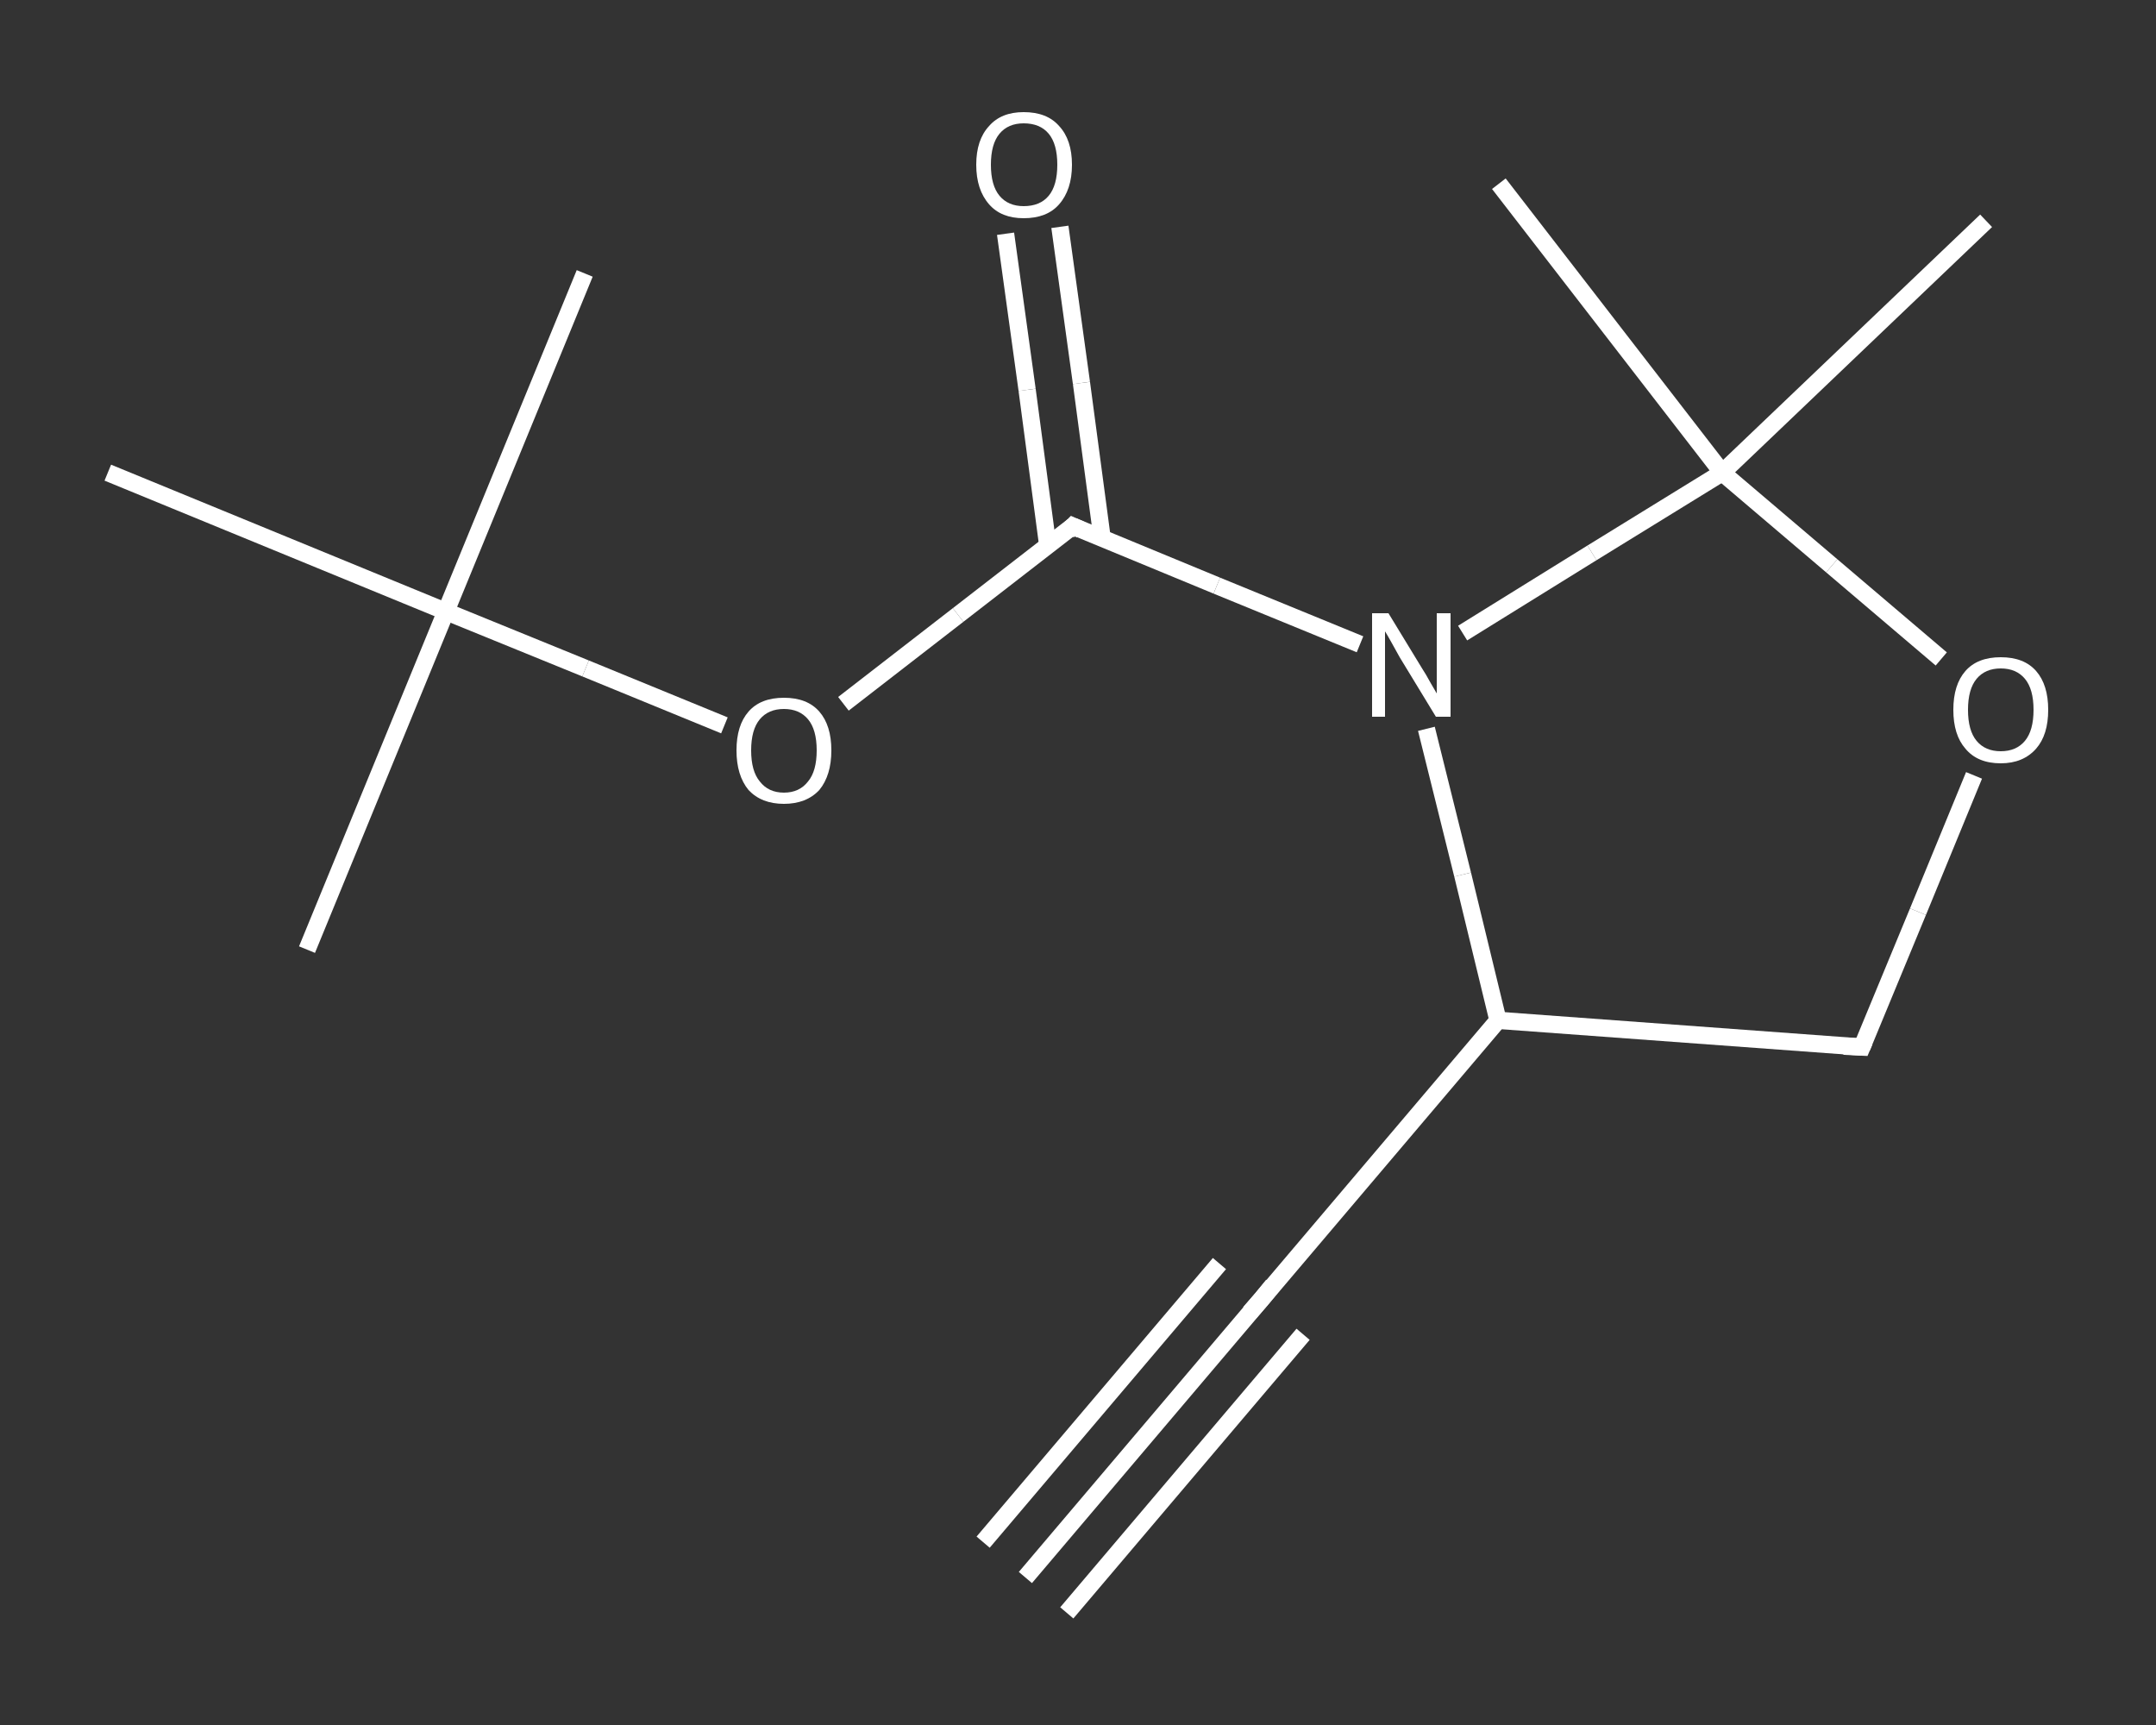 <?xml version='1.0' encoding='iso-8859-1'?>
<svg version='1.1' baseProfile='full'
              xmlns='http://www.w3.org/2000/svg'
                      xmlns:rdkit='http://www.rdkit.org/xml'
                      xmlns:xlink='http://www.w3.org/1999/xlink'
                  xml:space='preserve'
width='250px' height='200px' viewBox='0 0 250 200'>
<rect x="0" y="0" width="250" height="200" fill="#333333" stroke="none"/>
<!-- END OF HEADER -->
<rect style='opacity:1.0;fill:transparent;stroke:none' width='250.0' height='200.0' x='0.0' y='0.0'> </rect>
<path class='bond-0 atom-0 atom-1' d='M 118.9,182.9 L 146.3,150.6' style='fill:none;fill-rule:evenodd;stroke:#FFFFFF;stroke-width:2.0px;stroke-linecap:butt;stroke-linejoin:miter;stroke-opacity:1' />
<path class='bond-0 atom-0 atom-1' d='M 114.0,178.8 L 141.4,146.5' style='fill:none;fill-rule:evenodd;stroke:#FFFFFF;stroke-width:2.0px;stroke-linecap:butt;stroke-linejoin:miter;stroke-opacity:1' />
<path class='bond-0 atom-0 atom-1' d='M 123.7,187.0 L 151.1,154.7' style='fill:none;fill-rule:evenodd;stroke:#FFFFFF;stroke-width:2.0px;stroke-linecap:butt;stroke-linejoin:miter;stroke-opacity:1' />
<path class='bond-1 atom-1 atom-2' d='M 146.3,150.6 L 173.7,118.3' style='fill:none;fill-rule:evenodd;stroke:#FFFFFF;stroke-width:2.0px;stroke-linecap:butt;stroke-linejoin:miter;stroke-opacity:1' />
<path class='bond-2 atom-2 atom-3' d='M 173.7,118.3 L 215.9,121.4' style='fill:none;fill-rule:evenodd;stroke:#FFFFFF;stroke-width:2.0px;stroke-linecap:butt;stroke-linejoin:miter;stroke-opacity:1' />
<path class='bond-3 atom-3 atom-4' d='M 215.9,121.4 L 222.4,105.7' style='fill:none;fill-rule:evenodd;stroke:#FFFFFF;stroke-width:2.0px;stroke-linecap:butt;stroke-linejoin:miter;stroke-opacity:1' />
<path class='bond-3 atom-3 atom-4' d='M 222.4,105.7 L 228.9,89.9' style='fill:none;fill-rule:evenodd;stroke:#FFFFFF;stroke-width:2.0px;stroke-linecap:butt;stroke-linejoin:miter;stroke-opacity:1' />
<path class='bond-4 atom-4 atom-5' d='M 225.1,76.4 L 212.4,65.6' style='fill:none;fill-rule:evenodd;stroke:#FFFFFF;stroke-width:2.0px;stroke-linecap:butt;stroke-linejoin:miter;stroke-opacity:1' />
<path class='bond-4 atom-4 atom-5' d='M 212.4,65.6 L 199.7,54.8' style='fill:none;fill-rule:evenodd;stroke:#FFFFFF;stroke-width:2.0px;stroke-linecap:butt;stroke-linejoin:miter;stroke-opacity:1' />
<path class='bond-5 atom-5 atom-6' d='M 199.7,54.8 L 173.8,21.3' style='fill:none;fill-rule:evenodd;stroke:#FFFFFF;stroke-width:2.0px;stroke-linecap:butt;stroke-linejoin:miter;stroke-opacity:1' />
<path class='bond-6 atom-5 atom-7' d='M 199.7,54.8 L 230.3,25.6' style='fill:none;fill-rule:evenodd;stroke:#FFFFFF;stroke-width:2.0px;stroke-linecap:butt;stroke-linejoin:miter;stroke-opacity:1' />
<path class='bond-7 atom-5 atom-8' d='M 199.7,54.8 L 184.6,64.1' style='fill:none;fill-rule:evenodd;stroke:#FFFFFF;stroke-width:2.0px;stroke-linecap:butt;stroke-linejoin:miter;stroke-opacity:1' />
<path class='bond-7 atom-5 atom-8' d='M 184.6,64.1 L 169.6,73.4' style='fill:none;fill-rule:evenodd;stroke:#FFFFFF;stroke-width:2.0px;stroke-linecap:butt;stroke-linejoin:miter;stroke-opacity:1' />
<path class='bond-8 atom-8 atom-9' d='M 157.7,74.7 L 141.1,67.9' style='fill:none;fill-rule:evenodd;stroke:#FFFFFF;stroke-width:2.0px;stroke-linecap:butt;stroke-linejoin:miter;stroke-opacity:1' />
<path class='bond-8 atom-8 atom-9' d='M 141.1,67.9 L 124.4,61.0' style='fill:none;fill-rule:evenodd;stroke:#FFFFFF;stroke-width:2.0px;stroke-linecap:butt;stroke-linejoin:miter;stroke-opacity:1' />
<path class='bond-9 atom-9 atom-10' d='M 127.8,62.4 L 125.4,44.4' style='fill:none;fill-rule:evenodd;stroke:#FFFFFF;stroke-width:2.0px;stroke-linecap:butt;stroke-linejoin:miter;stroke-opacity:1' />
<path class='bond-9 atom-9 atom-10' d='M 125.4,44.4 L 122.9,26.3' style='fill:none;fill-rule:evenodd;stroke:#FFFFFF;stroke-width:2.0px;stroke-linecap:butt;stroke-linejoin:miter;stroke-opacity:1' />
<path class='bond-9 atom-9 atom-10' d='M 121.5,63.3 L 119.1,45.2' style='fill:none;fill-rule:evenodd;stroke:#FFFFFF;stroke-width:2.0px;stroke-linecap:butt;stroke-linejoin:miter;stroke-opacity:1' />
<path class='bond-9 atom-9 atom-10' d='M 119.1,45.2 L 116.6,27.1' style='fill:none;fill-rule:evenodd;stroke:#FFFFFF;stroke-width:2.0px;stroke-linecap:butt;stroke-linejoin:miter;stroke-opacity:1' />
<path class='bond-10 atom-9 atom-11' d='M 124.4,61.0 L 111.1,71.3' style='fill:none;fill-rule:evenodd;stroke:#FFFFFF;stroke-width:2.0px;stroke-linecap:butt;stroke-linejoin:miter;stroke-opacity:1' />
<path class='bond-10 atom-9 atom-11' d='M 111.1,71.3 L 97.8,81.6' style='fill:none;fill-rule:evenodd;stroke:#FFFFFF;stroke-width:2.0px;stroke-linecap:butt;stroke-linejoin:miter;stroke-opacity:1' />
<path class='bond-11 atom-11 atom-12' d='M 84.0,84.1 L 67.9,77.5' style='fill:none;fill-rule:evenodd;stroke:#FFFFFF;stroke-width:2.0px;stroke-linecap:butt;stroke-linejoin:miter;stroke-opacity:1' />
<path class='bond-11 atom-11 atom-12' d='M 67.9,77.5 L 51.7,70.9' style='fill:none;fill-rule:evenodd;stroke:#FFFFFF;stroke-width:2.0px;stroke-linecap:butt;stroke-linejoin:miter;stroke-opacity:1' />
<path class='bond-12 atom-12 atom-13' d='M 51.7,70.9 L 35.6,110.1' style='fill:none;fill-rule:evenodd;stroke:#FFFFFF;stroke-width:2.0px;stroke-linecap:butt;stroke-linejoin:miter;stroke-opacity:1' />
<path class='bond-13 atom-12 atom-14' d='M 51.7,70.9 L 67.8,31.7' style='fill:none;fill-rule:evenodd;stroke:#FFFFFF;stroke-width:2.0px;stroke-linecap:butt;stroke-linejoin:miter;stroke-opacity:1' />
<path class='bond-14 atom-12 atom-15' d='M 51.7,70.9 L 12.5,54.8' style='fill:none;fill-rule:evenodd;stroke:#FFFFFF;stroke-width:2.0px;stroke-linecap:butt;stroke-linejoin:miter;stroke-opacity:1' />
<path class='bond-15 atom-8 atom-2' d='M 165.4,84.5 L 169.6,101.4' style='fill:none;fill-rule:evenodd;stroke:#FFFFFF;stroke-width:2.0px;stroke-linecap:butt;stroke-linejoin:miter;stroke-opacity:1' />
<path class='bond-15 atom-8 atom-2' d='M 169.6,101.4 L 173.7,118.3' style='fill:none;fill-rule:evenodd;stroke:#FFFFFF;stroke-width:2.0px;stroke-linecap:butt;stroke-linejoin:miter;stroke-opacity:1' />
<path d='M 144.9,152.2 L 146.3,150.6 L 147.6,149.0' style='fill:none;stroke:#FFFFFF;stroke-width:2.0px;stroke-linecap:butt;stroke-linejoin:miter;stroke-opacity:1;' />
<path d='M 213.8,121.3 L 215.9,121.4 L 216.2,120.7' style='fill:none;stroke:#FFFFFF;stroke-width:2.0px;stroke-linecap:butt;stroke-linejoin:miter;stroke-opacity:1;' />
<path d='M 125.3,61.4 L 124.4,61.0 L 123.8,61.6' style='fill:none;stroke:#FFFFFF;stroke-width:2.0px;stroke-linecap:butt;stroke-linejoin:miter;stroke-opacity:1;' />
<path class='atom-4' d='M 226.5 82.3
Q 226.5 79.4, 227.9 77.8
Q 229.3 76.2, 232.0 76.2
Q 234.7 76.2, 236.1 77.8
Q 237.5 79.4, 237.5 82.3
Q 237.5 85.2, 236.1 86.8
Q 234.6 88.5, 232.0 88.5
Q 229.3 88.5, 227.9 86.8
Q 226.5 85.2, 226.5 82.3
M 232.0 87.1
Q 233.8 87.1, 234.8 85.9
Q 235.8 84.7, 235.8 82.3
Q 235.8 79.9, 234.8 78.7
Q 233.8 77.5, 232.0 77.5
Q 230.2 77.5, 229.2 78.7
Q 228.2 79.9, 228.2 82.3
Q 228.2 84.7, 229.2 85.9
Q 230.2 87.1, 232.0 87.1
' fill='#FFFFFF'/>
<path class='atom-8' d='M 161.0 71.1
L 164.9 77.5
Q 165.3 78.1, 165.9 79.2
Q 166.6 80.4, 166.6 80.4
L 166.6 71.1
L 168.2 71.1
L 168.2 83.1
L 166.5 83.1
L 162.3 76.2
Q 161.8 75.3, 161.3 74.4
Q 160.8 73.5, 160.6 73.2
L 160.6 83.1
L 159.1 83.1
L 159.1 71.1
L 161.0 71.1
' fill='#FFFFFF'/>
<path class='atom-10' d='M 113.2 19.1
Q 113.2 16.2, 114.7 14.6
Q 116.1 13.0, 118.7 13.0
Q 121.4 13.0, 122.8 14.6
Q 124.3 16.2, 124.3 19.1
Q 124.3 22.0, 122.8 23.7
Q 121.4 25.3, 118.7 25.3
Q 116.1 25.3, 114.7 23.7
Q 113.2 22.0, 113.2 19.1
M 118.7 23.9
Q 120.6 23.9, 121.6 22.7
Q 122.6 21.5, 122.6 19.1
Q 122.6 16.7, 121.6 15.5
Q 120.6 14.3, 118.7 14.3
Q 116.9 14.3, 115.9 15.5
Q 114.9 16.7, 114.9 19.1
Q 114.9 21.5, 115.9 22.7
Q 116.9 23.9, 118.7 23.9
' fill='#FFFFFF'/>
<path class='atom-11' d='M 85.4 87.0
Q 85.4 84.1, 86.8 82.5
Q 88.2 80.9, 90.9 80.9
Q 93.6 80.9, 95.0 82.5
Q 96.4 84.1, 96.4 87.0
Q 96.4 89.9, 95.0 91.6
Q 93.5 93.2, 90.9 93.2
Q 88.3 93.2, 86.8 91.6
Q 85.4 89.9, 85.4 87.0
M 90.9 91.9
Q 92.7 91.9, 93.7 90.6
Q 94.7 89.4, 94.7 87.0
Q 94.7 84.6, 93.7 83.4
Q 92.7 82.2, 90.9 82.2
Q 89.1 82.2, 88.1 83.4
Q 87.1 84.6, 87.1 87.0
Q 87.1 89.4, 88.1 90.6
Q 89.1 91.9, 90.9 91.9
' fill='#FFFFFF'/>
</svg>
